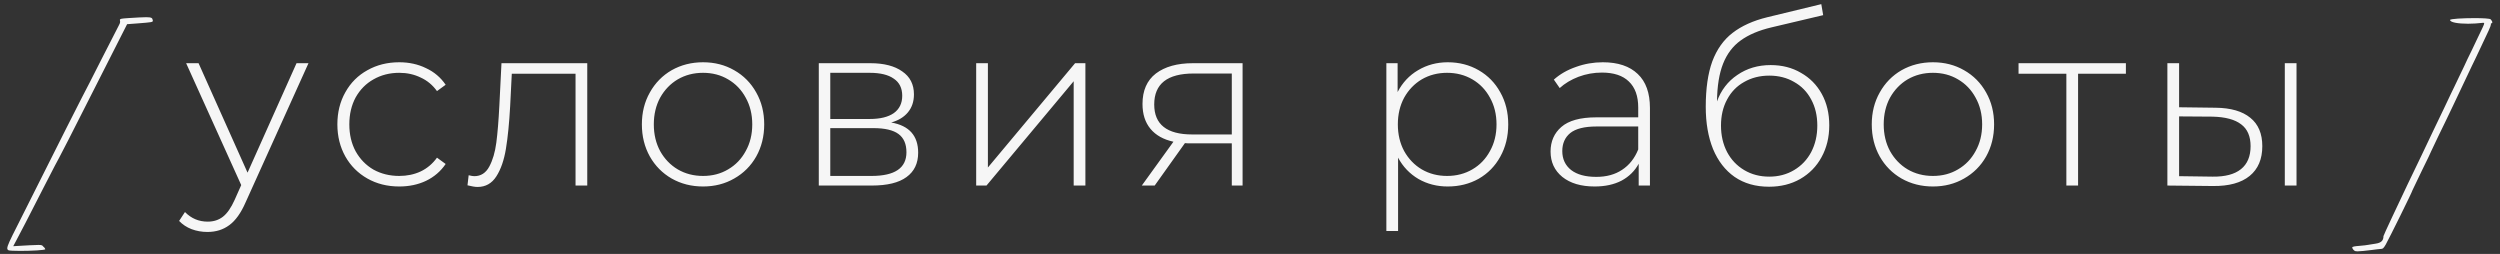 <?xml version="1.0" encoding="UTF-8"?> <svg xmlns="http://www.w3.org/2000/svg" width="256" height="26" viewBox="0 0 256 26" fill="none"><rect x="0" y="0" width="256" height="26" fill="#333333" stroke="none"/> <path d="M2.059 25.691C1.449 25.691 0.934 25.668 0.852 25.621C0.781 25.574 0.746 25.527 0.746 25.422C0.746 25.164 1.016 24.602 1.801 23.055C6.863 12.977 7.93 10.867 8.363 10.035C8.645 9.508 9.57 7.703 10.414 6.027C11.27 4.34 12.055 2.816 12.148 2.641C12.242 2.488 12.301 2.336 12.301 2.219C12.301 2.195 12.301 2.16 12.289 2.137C12.277 2.102 12.277 2.066 12.277 2.043C12.277 1.926 12.418 1.902 13.098 1.855C14.023 1.797 14.598 1.762 14.961 1.762C15.535 1.762 15.594 1.844 15.641 2.055L15.652 2.137C15.652 2.266 15.453 2.289 14.258 2.383L13.016 2.477C11.176 6.121 11.492 5.477 7.027 14.277C6.266 15.742 5.645 16.961 5.598 17.008L4.402 19.328C2.879 22.328 2.035 23.934 1.66 24.637L1.355 25.211C2.82 25.129 3.5 25.082 3.934 25.082C4.32 25.082 4.332 25.129 4.438 25.258C4.566 25.352 4.637 25.48 4.637 25.516C4.637 25.621 3.172 25.691 2.059 25.691ZM31.589 6.472L25.157 20.704C24.677 21.808 24.117 22.592 23.477 23.056C22.853 23.52 22.109 23.752 21.245 23.752C20.669 23.752 20.125 23.656 19.613 23.464C19.117 23.272 18.693 22.992 18.341 22.624L18.941 21.712C19.581 22.368 20.357 22.696 21.269 22.696C21.877 22.696 22.397 22.528 22.829 22.192C23.261 21.856 23.661 21.28 24.029 20.464L24.701 18.952L19.061 6.472H20.333L25.349 17.68L30.365 6.472H31.589ZM40.883 19.096C39.667 19.096 38.579 18.824 37.619 18.28C36.659 17.736 35.907 16.984 35.363 16.024C34.819 15.048 34.547 13.952 34.547 12.736C34.547 11.504 34.819 10.408 35.363 9.448C35.907 8.472 36.659 7.72 37.619 7.192C38.579 6.648 39.667 6.376 40.883 6.376C41.891 6.376 42.803 6.576 43.619 6.976C44.451 7.36 45.123 7.928 45.635 8.68L44.747 9.328C44.299 8.704 43.739 8.24 43.067 7.936C42.411 7.616 41.683 7.456 40.883 7.456C39.907 7.456 39.027 7.68 38.243 8.128C37.475 8.56 36.867 9.176 36.419 9.976C35.987 10.776 35.771 11.696 35.771 12.736C35.771 13.776 35.987 14.696 36.419 15.496C36.867 16.296 37.475 16.92 38.243 17.368C39.027 17.8 39.907 18.016 40.883 18.016C41.683 18.016 42.411 17.864 43.067 17.56C43.739 17.24 44.299 16.768 44.747 16.144L45.635 16.792C45.123 17.544 44.451 18.12 43.619 18.52C42.803 18.904 41.891 19.096 40.883 19.096ZM60.135 6.472V19H58.935V7.552H52.407L52.239 10.888C52.143 12.616 51.999 14.064 51.807 15.232C51.615 16.4 51.287 17.344 50.823 18.064C50.359 18.784 49.719 19.144 48.903 19.144C48.663 19.144 48.319 19.088 47.871 18.976L47.991 17.944C48.247 18.008 48.439 18.04 48.567 18.04C49.239 18.04 49.751 17.712 50.103 17.056C50.455 16.4 50.695 15.584 50.823 14.608C50.951 13.632 51.055 12.36 51.135 10.792L51.351 6.472H60.135ZM71.992 19.096C70.808 19.096 69.736 18.824 68.775 18.28C67.832 17.736 67.088 16.984 66.543 16.024C65.999 15.048 65.728 13.952 65.728 12.736C65.728 11.52 65.999 10.432 66.543 9.472C67.088 8.496 67.832 7.736 68.775 7.192C69.736 6.648 70.808 6.376 71.992 6.376C73.175 6.376 74.24 6.648 75.183 7.192C76.144 7.736 76.895 8.496 77.439 9.472C77.984 10.432 78.255 11.52 78.255 12.736C78.255 13.952 77.984 15.048 77.439 16.024C76.895 16.984 76.144 17.736 75.183 18.28C74.24 18.824 73.175 19.096 71.992 19.096ZM71.992 18.016C72.951 18.016 73.808 17.792 74.559 17.344C75.328 16.896 75.927 16.272 76.359 15.472C76.808 14.672 77.031 13.76 77.031 12.736C77.031 11.712 76.808 10.8 76.359 10C75.927 9.2 75.328 8.576 74.559 8.128C73.808 7.68 72.951 7.456 71.992 7.456C71.031 7.456 70.168 7.68 69.4 8.128C68.647 8.576 68.047 9.2 67.6 10C67.168 10.8 66.951 11.712 66.951 12.736C66.951 13.76 67.168 14.672 67.6 15.472C68.047 16.272 68.647 16.896 69.4 17.344C70.168 17.792 71.031 18.016 71.992 18.016ZM91.26 12.544C93.1 12.864 94.02 13.896 94.02 15.64C94.02 16.728 93.62 17.56 92.82 18.136C92.036 18.712 90.852 19 89.268 19H83.844V6.472H89.124C90.516 6.472 91.604 6.752 92.388 7.312C93.188 7.856 93.588 8.64 93.588 9.664C93.588 10.4 93.38 11.016 92.964 11.512C92.564 11.992 91.996 12.336 91.26 12.544ZM85.02 12.184H89.052C90.124 12.184 90.948 11.984 91.524 11.584C92.1 11.168 92.388 10.576 92.388 9.808C92.388 9.024 92.1 8.44 91.524 8.056C90.964 7.656 90.14 7.456 89.052 7.456H85.02V12.184ZM89.244 18.016C91.628 18.016 92.82 17.208 92.82 15.592C92.82 14.744 92.548 14.12 92.004 13.72C91.46 13.32 90.604 13.12 89.436 13.12H85.02V18.016H89.244ZM99.961 6.472H101.161V17.152L110.089 6.472H111.145V19H109.945V8.32L101.017 19H99.961V6.472ZM127.24 6.472V19H126.136V14.68H121.96C121.672 14.68 121.464 14.672 121.336 14.656L118.24 19H116.92L120.16 14.512C119.136 14.288 118.352 13.848 117.808 13.192C117.264 12.536 116.992 11.688 116.992 10.648C116.992 9.272 117.448 8.232 118.36 7.528C119.288 6.824 120.552 6.472 122.152 6.472H127.24ZM118.192 10.696C118.192 12.744 119.488 13.768 122.08 13.768H126.136V7.528H122.224C119.536 7.528 118.192 8.584 118.192 10.696ZM148.251 6.376C149.419 6.376 150.475 6.648 151.419 7.192C152.363 7.736 153.099 8.488 153.627 9.448C154.171 10.408 154.443 11.504 154.443 12.736C154.443 13.968 154.171 15.072 153.627 16.048C153.099 17.008 152.363 17.76 151.419 18.304C150.475 18.832 149.419 19.096 148.251 19.096C147.147 19.096 146.147 18.84 145.251 18.328C144.355 17.8 143.659 17.072 143.163 16.144V23.656H141.963V6.472H143.115V9.424C143.611 8.464 144.307 7.72 145.203 7.192C146.115 6.648 147.131 6.376 148.251 6.376ZM148.179 18.016C149.139 18.016 150.003 17.792 150.771 17.344C151.539 16.896 152.139 16.272 152.571 15.472C153.019 14.672 153.243 13.76 153.243 12.736C153.243 11.712 153.019 10.8 152.571 10C152.139 9.2 151.539 8.576 150.771 8.128C150.003 7.68 149.139 7.456 148.179 7.456C147.219 7.456 146.355 7.68 145.587 8.128C144.835 8.576 144.235 9.2 143.787 10C143.355 10.8 143.139 11.712 143.139 12.736C143.139 13.76 143.355 14.672 143.787 15.472C144.235 16.272 144.835 16.896 145.587 17.344C146.355 17.792 147.219 18.016 148.179 18.016ZM164.13 6.376C165.682 6.376 166.874 6.776 167.706 7.576C168.538 8.36 168.954 9.52 168.954 11.056V19H167.802V16.768C167.402 17.504 166.818 18.08 166.05 18.496C165.282 18.896 164.362 19.096 163.29 19.096C161.898 19.096 160.794 18.768 159.978 18.112C159.178 17.456 158.778 16.592 158.778 15.52C158.778 14.48 159.146 13.64 159.882 13C160.634 12.344 161.826 12.016 163.458 12.016H167.754V11.008C167.754 9.84 167.434 8.952 166.794 8.344C166.17 7.736 165.25 7.432 164.034 7.432C163.202 7.432 162.402 7.576 161.634 7.864C160.882 8.152 160.242 8.536 159.714 9.016L159.114 8.152C159.738 7.592 160.49 7.16 161.37 6.856C162.25 6.536 163.17 6.376 164.13 6.376ZM163.458 18.112C164.498 18.112 165.378 17.872 166.098 17.392C166.834 16.912 167.386 16.216 167.754 15.304V12.952H163.482C162.25 12.952 161.354 13.176 160.794 13.624C160.25 14.072 159.978 14.688 159.978 15.472C159.978 16.288 160.282 16.936 160.89 17.416C161.498 17.88 162.354 18.112 163.458 18.112ZM181.317 6.664C182.485 6.664 183.517 6.928 184.413 7.456C185.325 7.968 186.037 8.688 186.549 9.616C187.061 10.544 187.317 11.616 187.317 12.832C187.317 14.048 187.053 15.136 186.525 16.096C186.013 17.04 185.285 17.784 184.341 18.328C183.413 18.856 182.349 19.12 181.149 19.12C179.773 19.12 178.597 18.784 177.621 18.112C176.661 17.44 175.925 16.488 175.413 15.256C174.917 14.024 174.669 12.584 174.669 10.936C174.669 9.064 174.893 7.512 175.341 6.28C175.805 5.048 176.493 4.08 177.405 3.376C178.333 2.656 179.517 2.12 180.957 1.768L186.501 0.424L186.693 1.552L181.413 2.8C180.117 3.104 179.061 3.552 178.245 4.144C177.445 4.72 176.845 5.512 176.445 6.52C176.045 7.528 175.837 8.816 175.821 10.384C176.237 9.232 176.933 8.328 177.909 7.672C178.885 7 180.021 6.664 181.317 6.664ZM181.173 18.088C182.117 18.088 182.965 17.864 183.717 17.416C184.469 16.968 185.053 16.352 185.469 15.568C185.885 14.768 186.093 13.864 186.093 12.856C186.093 11.848 185.885 10.96 185.469 10.192C185.053 9.408 184.469 8.808 183.717 8.392C182.981 7.96 182.133 7.744 181.173 7.744C180.213 7.744 179.357 7.96 178.605 8.392C177.853 8.808 177.269 9.408 176.853 10.192C176.437 10.96 176.229 11.848 176.229 12.856C176.229 13.864 176.437 14.768 176.853 15.568C177.269 16.352 177.853 16.968 178.605 17.416C179.357 17.864 180.213 18.088 181.173 18.088ZM197.932 19.096C196.748 19.096 195.676 18.824 194.716 18.28C193.772 17.736 193.028 16.984 192.484 16.024C191.94 15.048 191.668 13.952 191.668 12.736C191.668 11.52 191.94 10.432 192.484 9.472C193.028 8.496 193.772 7.736 194.716 7.192C195.676 6.648 196.748 6.376 197.932 6.376C199.116 6.376 200.18 6.648 201.124 7.192C202.084 7.736 202.836 8.496 203.38 9.472C203.924 10.432 204.196 11.52 204.196 12.736C204.196 13.952 203.924 15.048 203.38 16.024C202.836 16.984 202.084 17.736 201.124 18.28C200.18 18.824 199.116 19.096 197.932 19.096ZM197.932 18.016C198.892 18.016 199.748 17.792 200.5 17.344C201.268 16.896 201.868 16.272 202.3 15.472C202.748 14.672 202.972 13.76 202.972 12.736C202.972 11.712 202.748 10.8 202.3 10C201.868 9.2 201.268 8.576 200.5 8.128C199.748 7.68 198.892 7.456 197.932 7.456C196.972 7.456 196.108 7.68 195.34 8.128C194.588 8.576 193.988 9.2 193.54 10C193.108 10.8 192.892 11.712 192.892 12.736C192.892 13.76 193.108 14.672 193.54 15.472C193.988 16.272 194.588 16.896 195.34 17.344C196.108 17.792 196.972 18.016 197.932 18.016ZM217.691 7.552H212.795V19H211.595V7.552H206.699V6.472H217.691V7.552ZM226.884 11.032C228.436 11.048 229.62 11.392 230.436 12.064C231.252 12.72 231.66 13.688 231.66 14.968C231.66 16.296 231.228 17.312 230.364 18.016C229.5 18.72 228.252 19.064 226.62 19.048L221.94 19V6.472H223.14V10.984L226.884 11.032ZM233.964 6.472H235.164V19H233.964V6.472ZM226.572 18.088C227.852 18.104 228.82 17.848 229.476 17.32C230.132 16.792 230.46 16.008 230.46 14.968C230.46 13.96 230.14 13.216 229.5 12.736C228.86 12.24 227.884 11.976 226.572 11.944L223.14 11.92V18.04L226.572 18.088ZM241.395 25.738C241.302 25.738 241.231 25.727 241.184 25.715C241.044 25.68 240.868 25.457 240.868 25.34C240.868 25.258 241.126 25.211 241.606 25.176C242.028 25.141 242.427 25.094 242.509 25.07C242.614 25.059 242.93 25.012 243.247 24.953C243.833 24.871 244.067 24.637 244.067 24.18C244.067 24.098 245.497 21.074 246.552 18.848C246.915 18.109 247.536 16.82 247.923 16C248.321 15.18 248.884 13.973 249.2 13.316C250.055 11.559 250.618 10.352 250.958 9.637C251.145 9.273 251.52 8.465 251.825 7.832C252.13 7.188 252.528 6.391 252.68 6.027C252.868 5.664 253.325 4.703 253.723 3.859C254.204 2.863 254.38 2.512 254.38 2.395C254.38 2.348 254.345 2.336 254.298 2.336H254.251C253.735 2.395 253.208 2.43 252.739 2.43C251.696 2.43 250.887 2.289 250.887 2.043C250.887 1.926 252.223 1.855 253.384 1.855C254.216 1.855 254.966 1.891 255.048 1.984C255.153 2.09 255.212 2.207 255.212 2.289C255.212 2.348 255.188 2.383 255.13 2.383C255.106 2.383 255.059 2.406 255.059 2.441L255.071 2.5C255.071 2.652 254.813 3.215 253.981 4.949C253.712 5.547 253.302 6.367 253.102 6.789C251.966 9.191 250.407 12.496 249.716 13.879L248.954 15.484C248.954 15.496 248.544 16.398 247.993 17.488C247.477 18.566 247.032 19.469 247.032 19.492C247.032 19.609 244.653 24.414 244.29 25.059C244.067 25.434 243.997 25.492 243.786 25.492C243.669 25.492 243.247 25.551 242.872 25.598C242.204 25.68 241.688 25.738 241.395 25.738Z" fill="#F6F6F6"></path> </svg> 